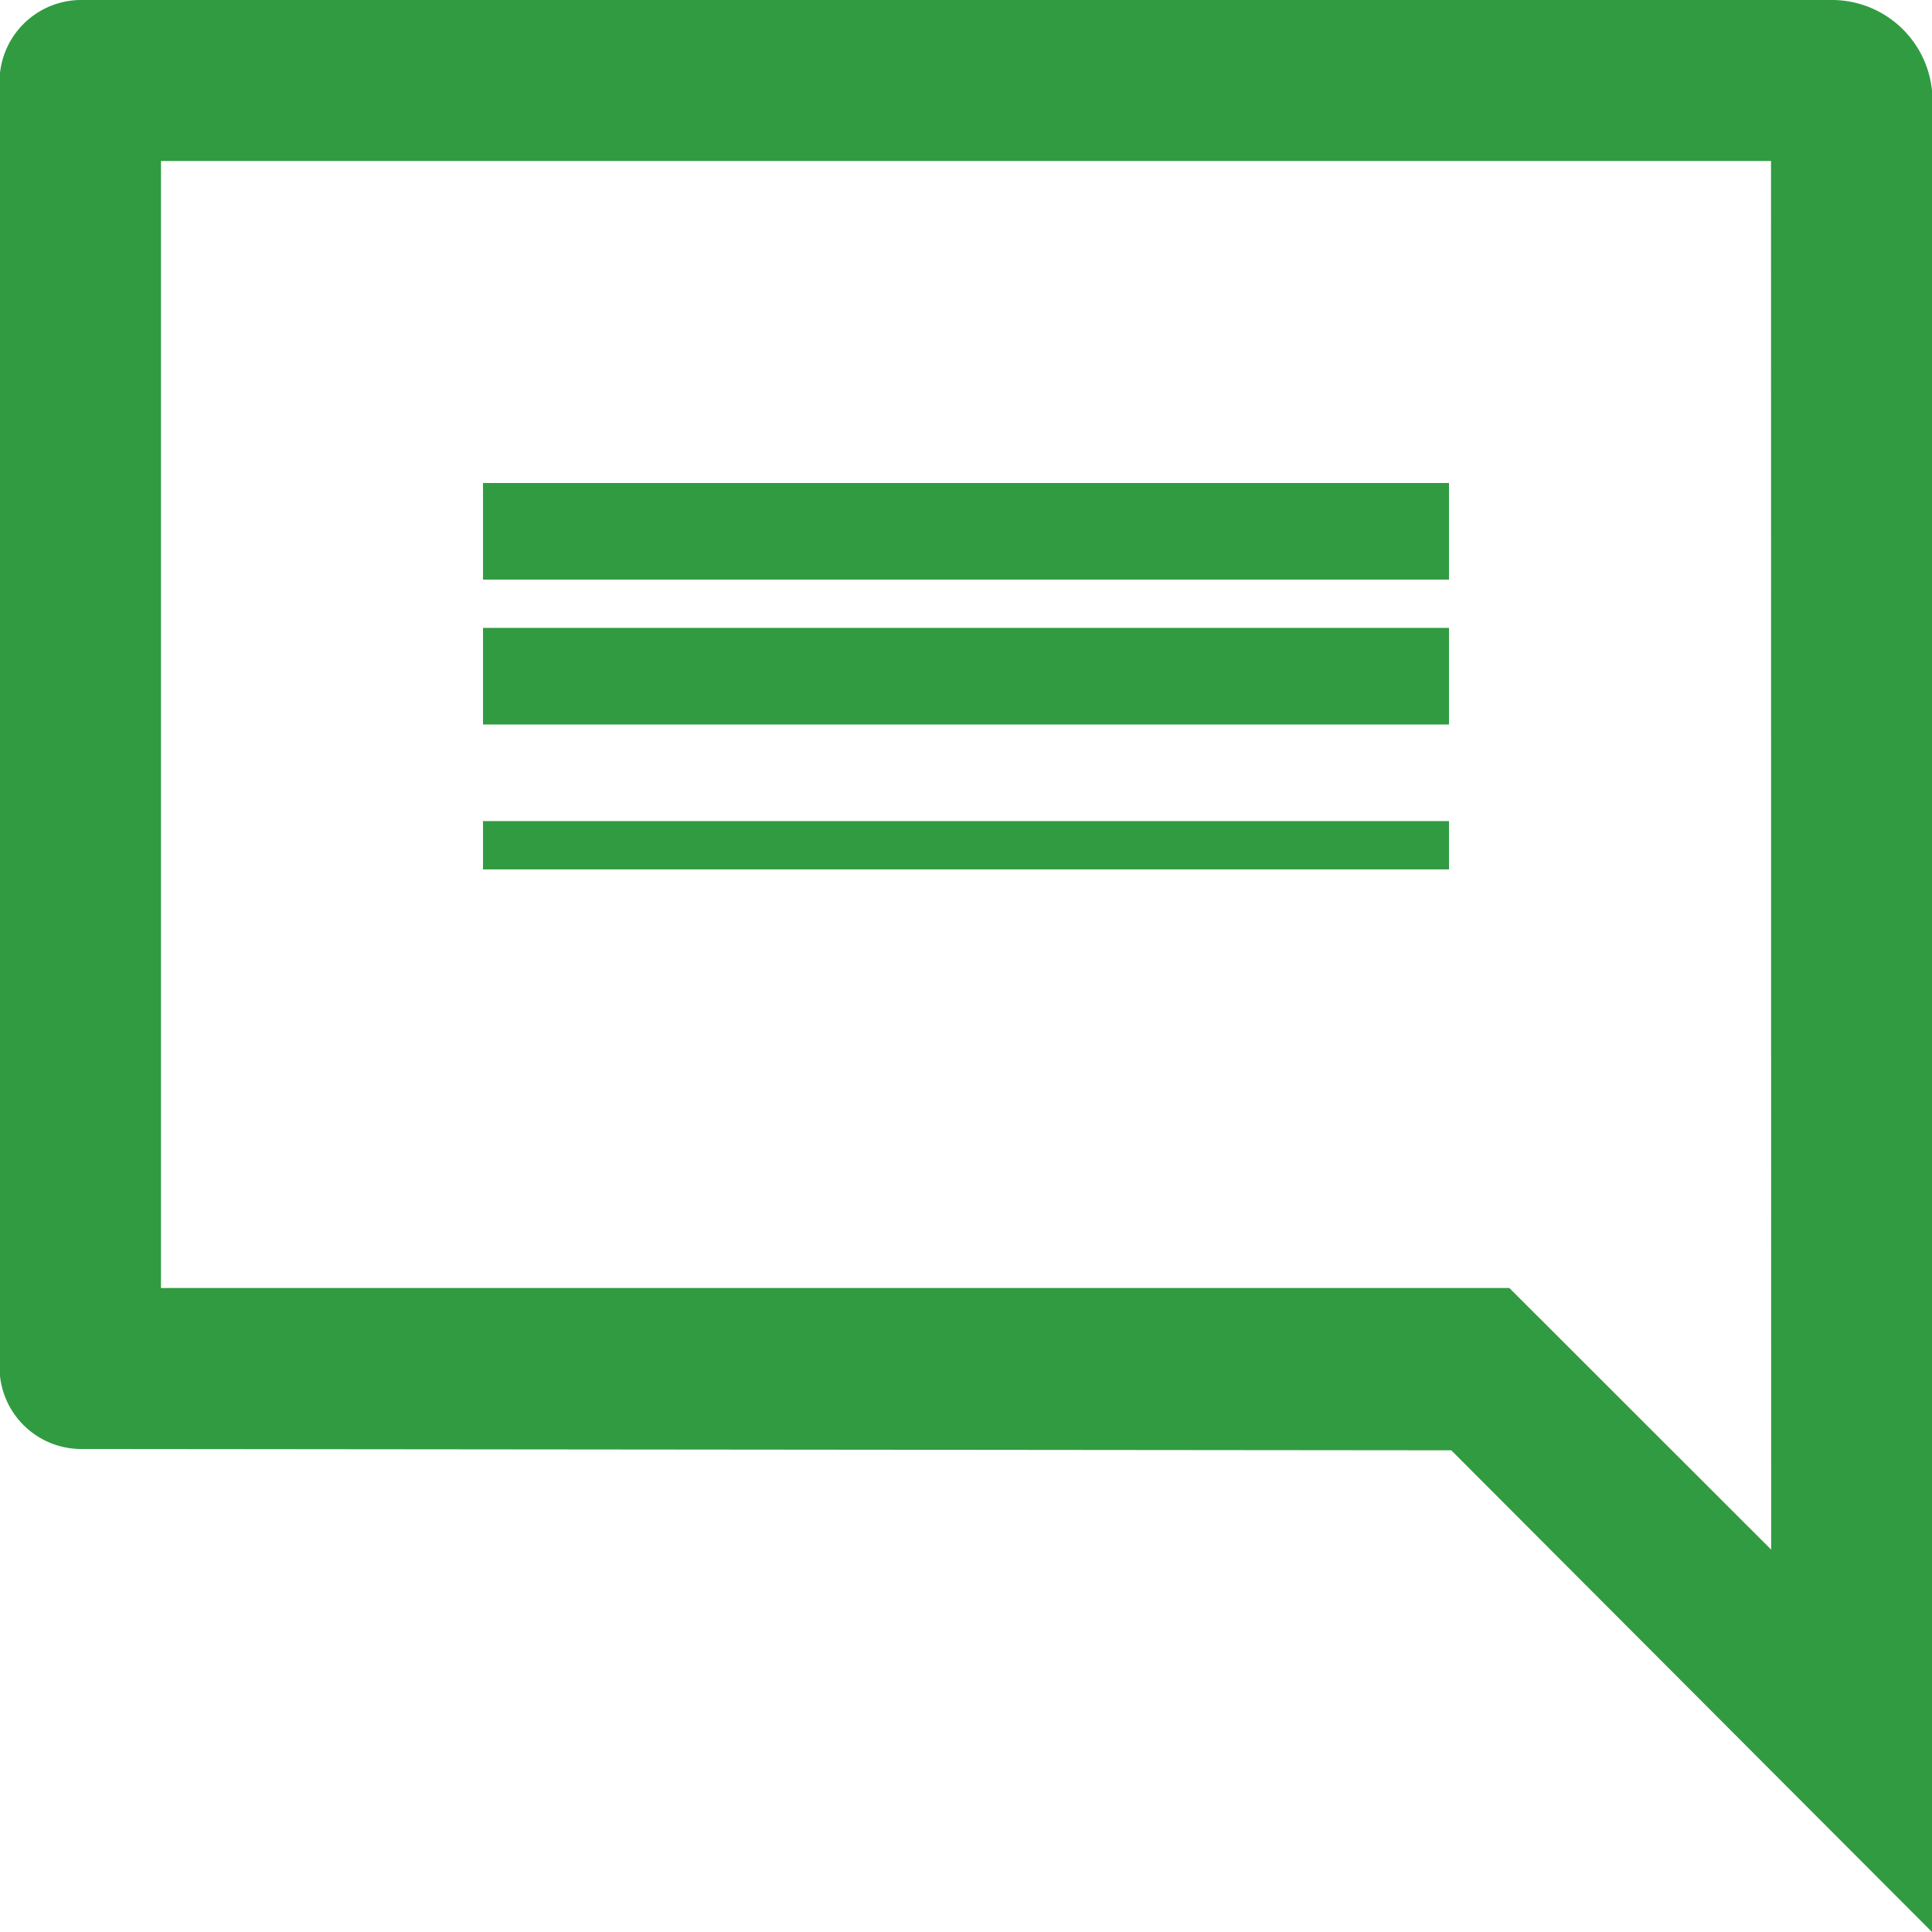 <?xml version="1.0" encoding="UTF-8"?> <svg xmlns="http://www.w3.org/2000/svg" xmlns:xlink="http://www.w3.org/1999/xlink" width="40" height="40" viewBox="0 0 40 40"><defs><clipPath id="a"><rect width="40" height="40" fill="#319b42"></rect></clipPath></defs><g clip-path="url(#a)"><path d="M37.9,0H1.647A1.694,1.694,0,0,0,0,1.875v26.25A1.694,1.694,0,0,0,1.647,30l28.4.027L40,40V1.875A2.084,2.084,0,0,0,37.9,0m-1.23,32.083L31.25,26.667H3.333V3.333H36.667Z" fill="#319b42"></path><rect width="20" height="2" transform="translate(10 13)" fill="#319b42"></rect><rect width="20" height="1" transform="translate(10 17)" fill="#319b42"></rect><rect width="20" height="2" transform="translate(10 10)" fill="#319b42"></rect></g></svg> 